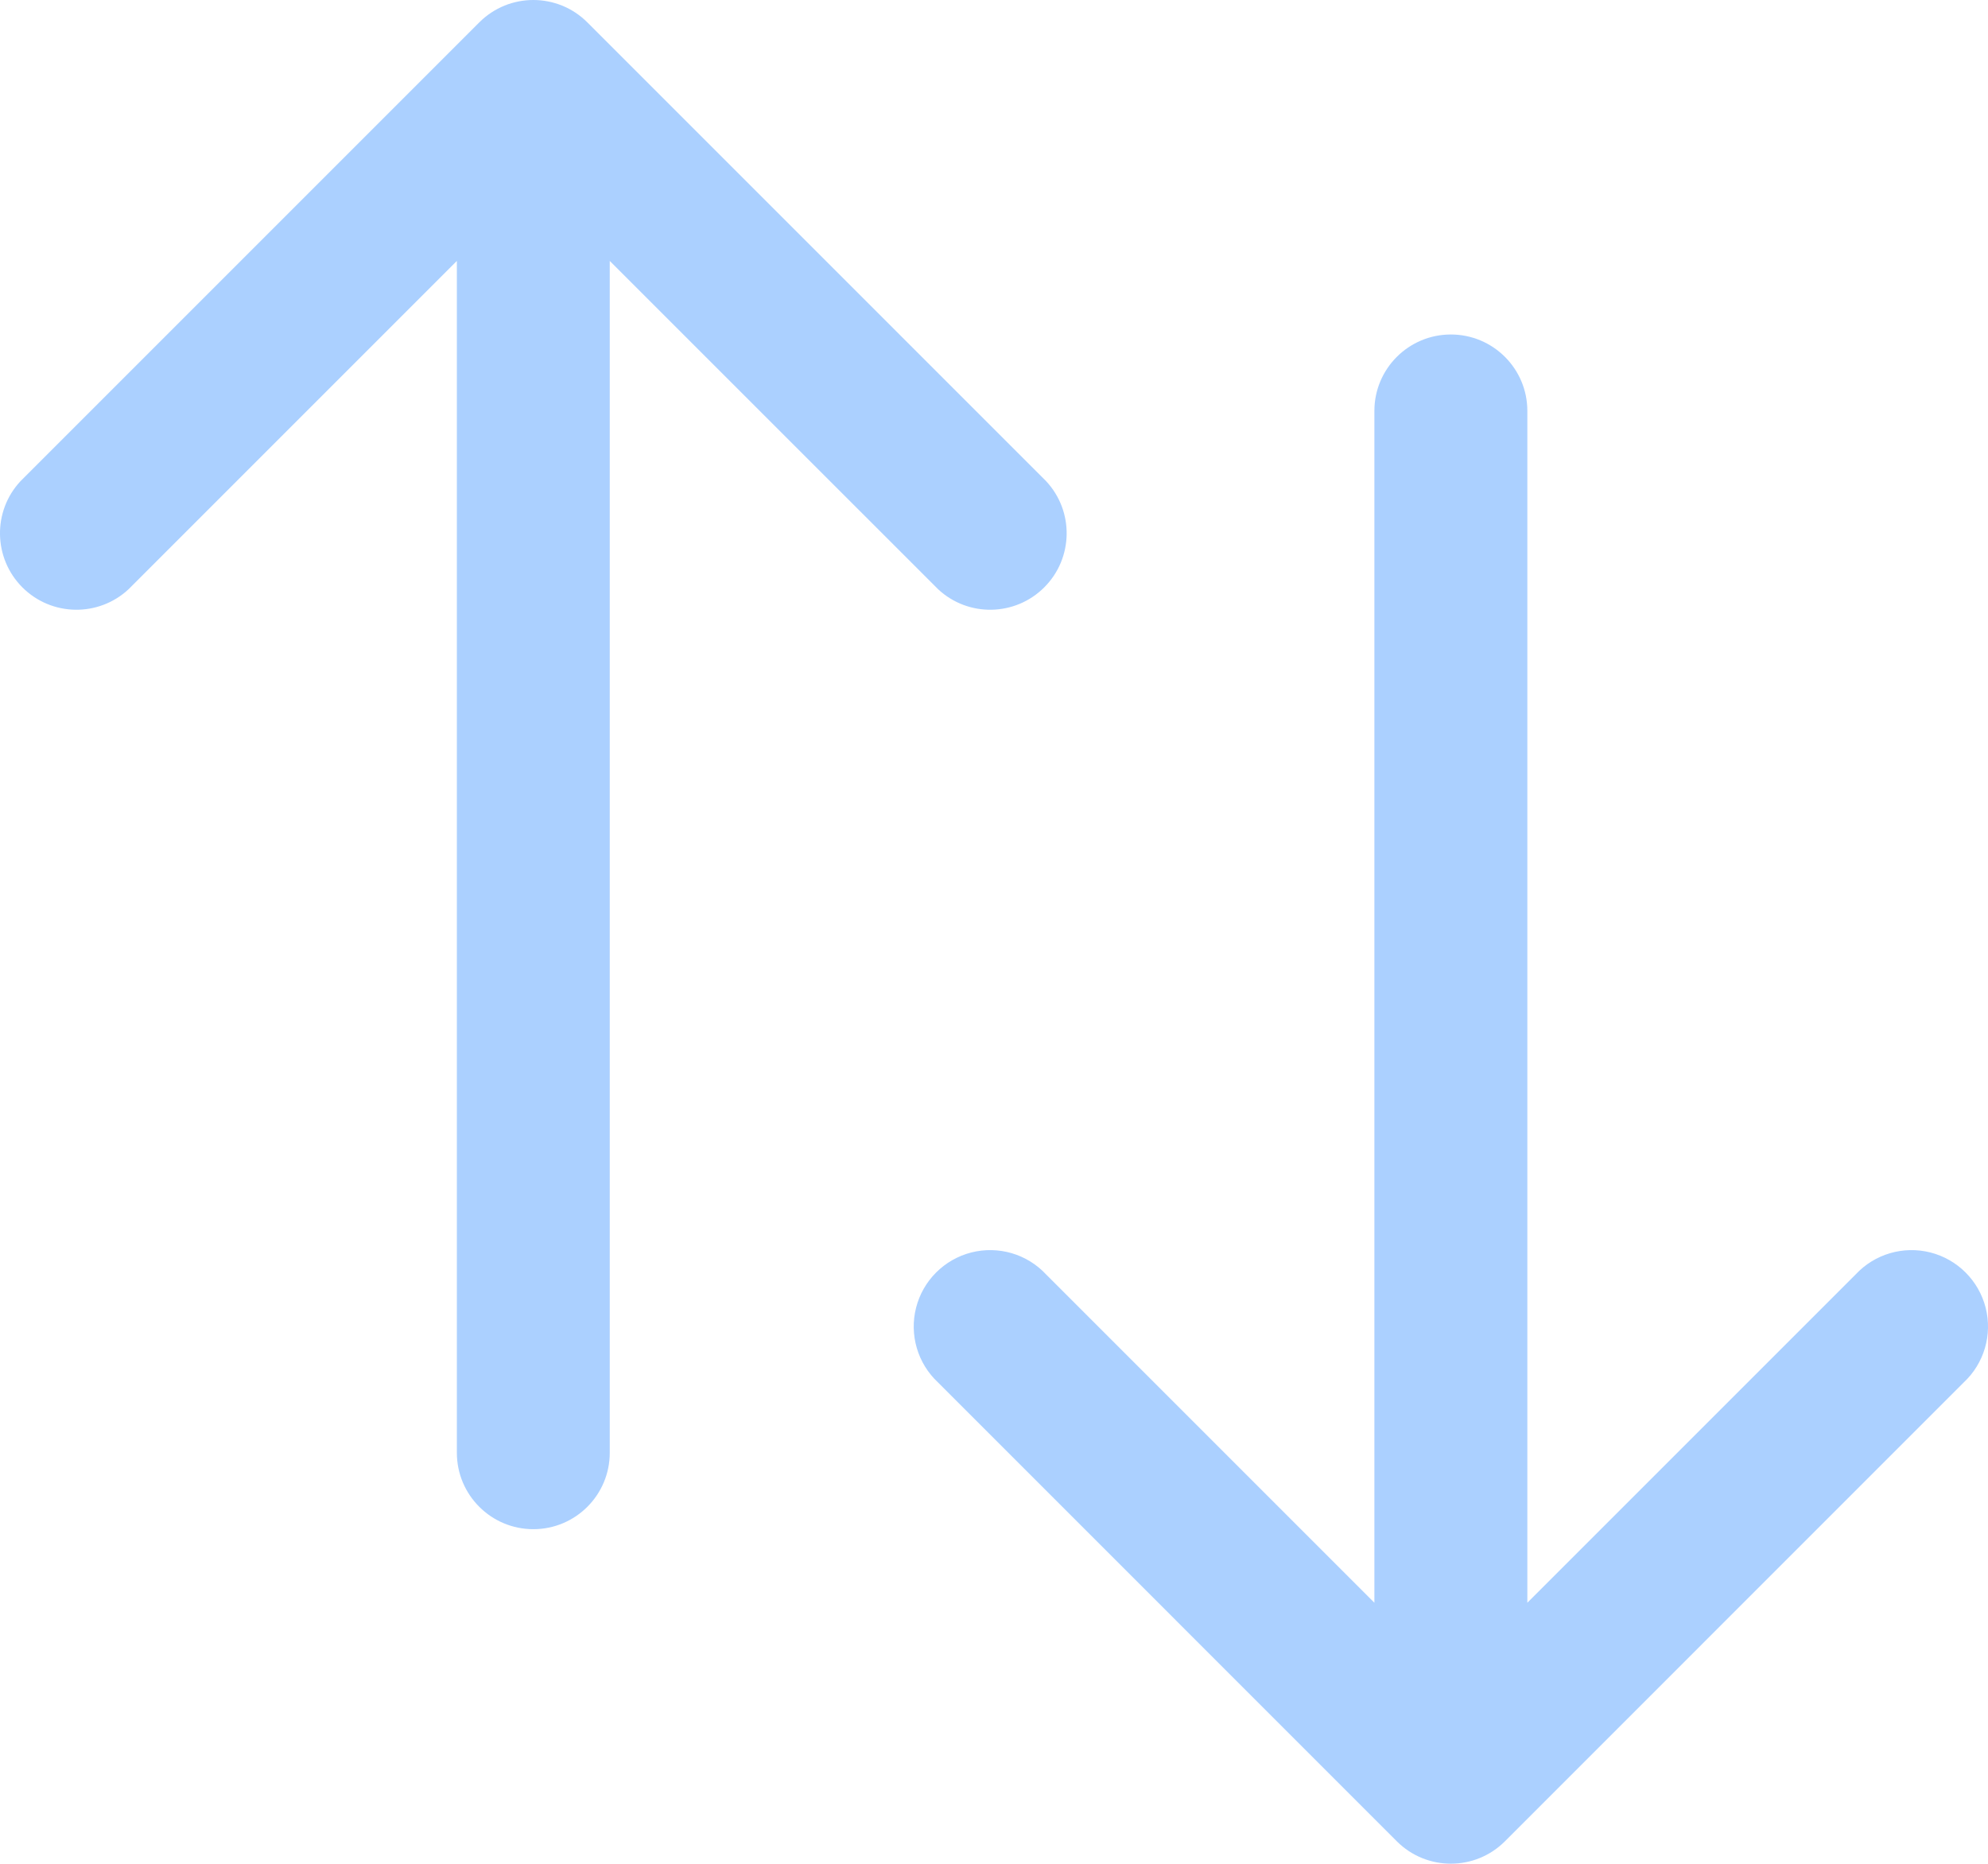 <?xml version="1.0" encoding="UTF-8"?> <svg xmlns="http://www.w3.org/2000/svg" xmlns:xlink="http://www.w3.org/1999/xlink" width="32px" height="30px" viewBox="0 0 32 30" version="1.1"><title>Icon / Descision / Blue</title><g id="Icon-/-Descision-/-Blue" stroke="none" stroke-width="1" fill="none" fill-rule="evenodd"><g id="Group" transform="translate(0, 0)" fill="#ABD0FF" fill-rule="nonzero"><path d="M7.715,0.36 C8.195,-0.12 8.974,-0.12 9.454,0.36 L16.839,7.745 C17.291,8.229 17.278,8.985 16.809,9.454 C16.34,9.923 15.584,9.936 15.1,9.484 L9.815,4.2 L9.815,23.384 C9.815,24.063 9.264,24.614 8.585,24.614 C7.905,24.614 7.354,24.063 7.354,23.384 L7.354,4.2 L2.07,9.484 C1.585,9.936 0.829,9.923 0.36,9.454 C-0.108,8.985 -0.122,8.229 0.33,7.745 L7.715,0.36 Z M23.354,5.384 C24.034,5.384 24.585,5.935 24.585,6.614 L24.585,25.798 L29.869,20.514 C30.176,20.184 30.638,20.049 31.074,20.16 C31.51,20.272 31.85,20.612 31.962,21.048 C32.073,21.484 31.938,21.946 31.608,22.253 L24.224,29.638 C23.743,30.118 22.965,30.118 22.484,29.638 L15.1,22.253 C14.77,21.946 14.635,21.484 14.746,21.048 C14.857,20.612 15.198,20.272 15.634,20.16 C16.07,20.049 16.532,20.184 16.839,20.514 L22.123,25.798 L22.123,6.614 C22.123,5.935 22.674,5.384 23.354,5.384 Z" id="Shape"></path></g></g></svg> 